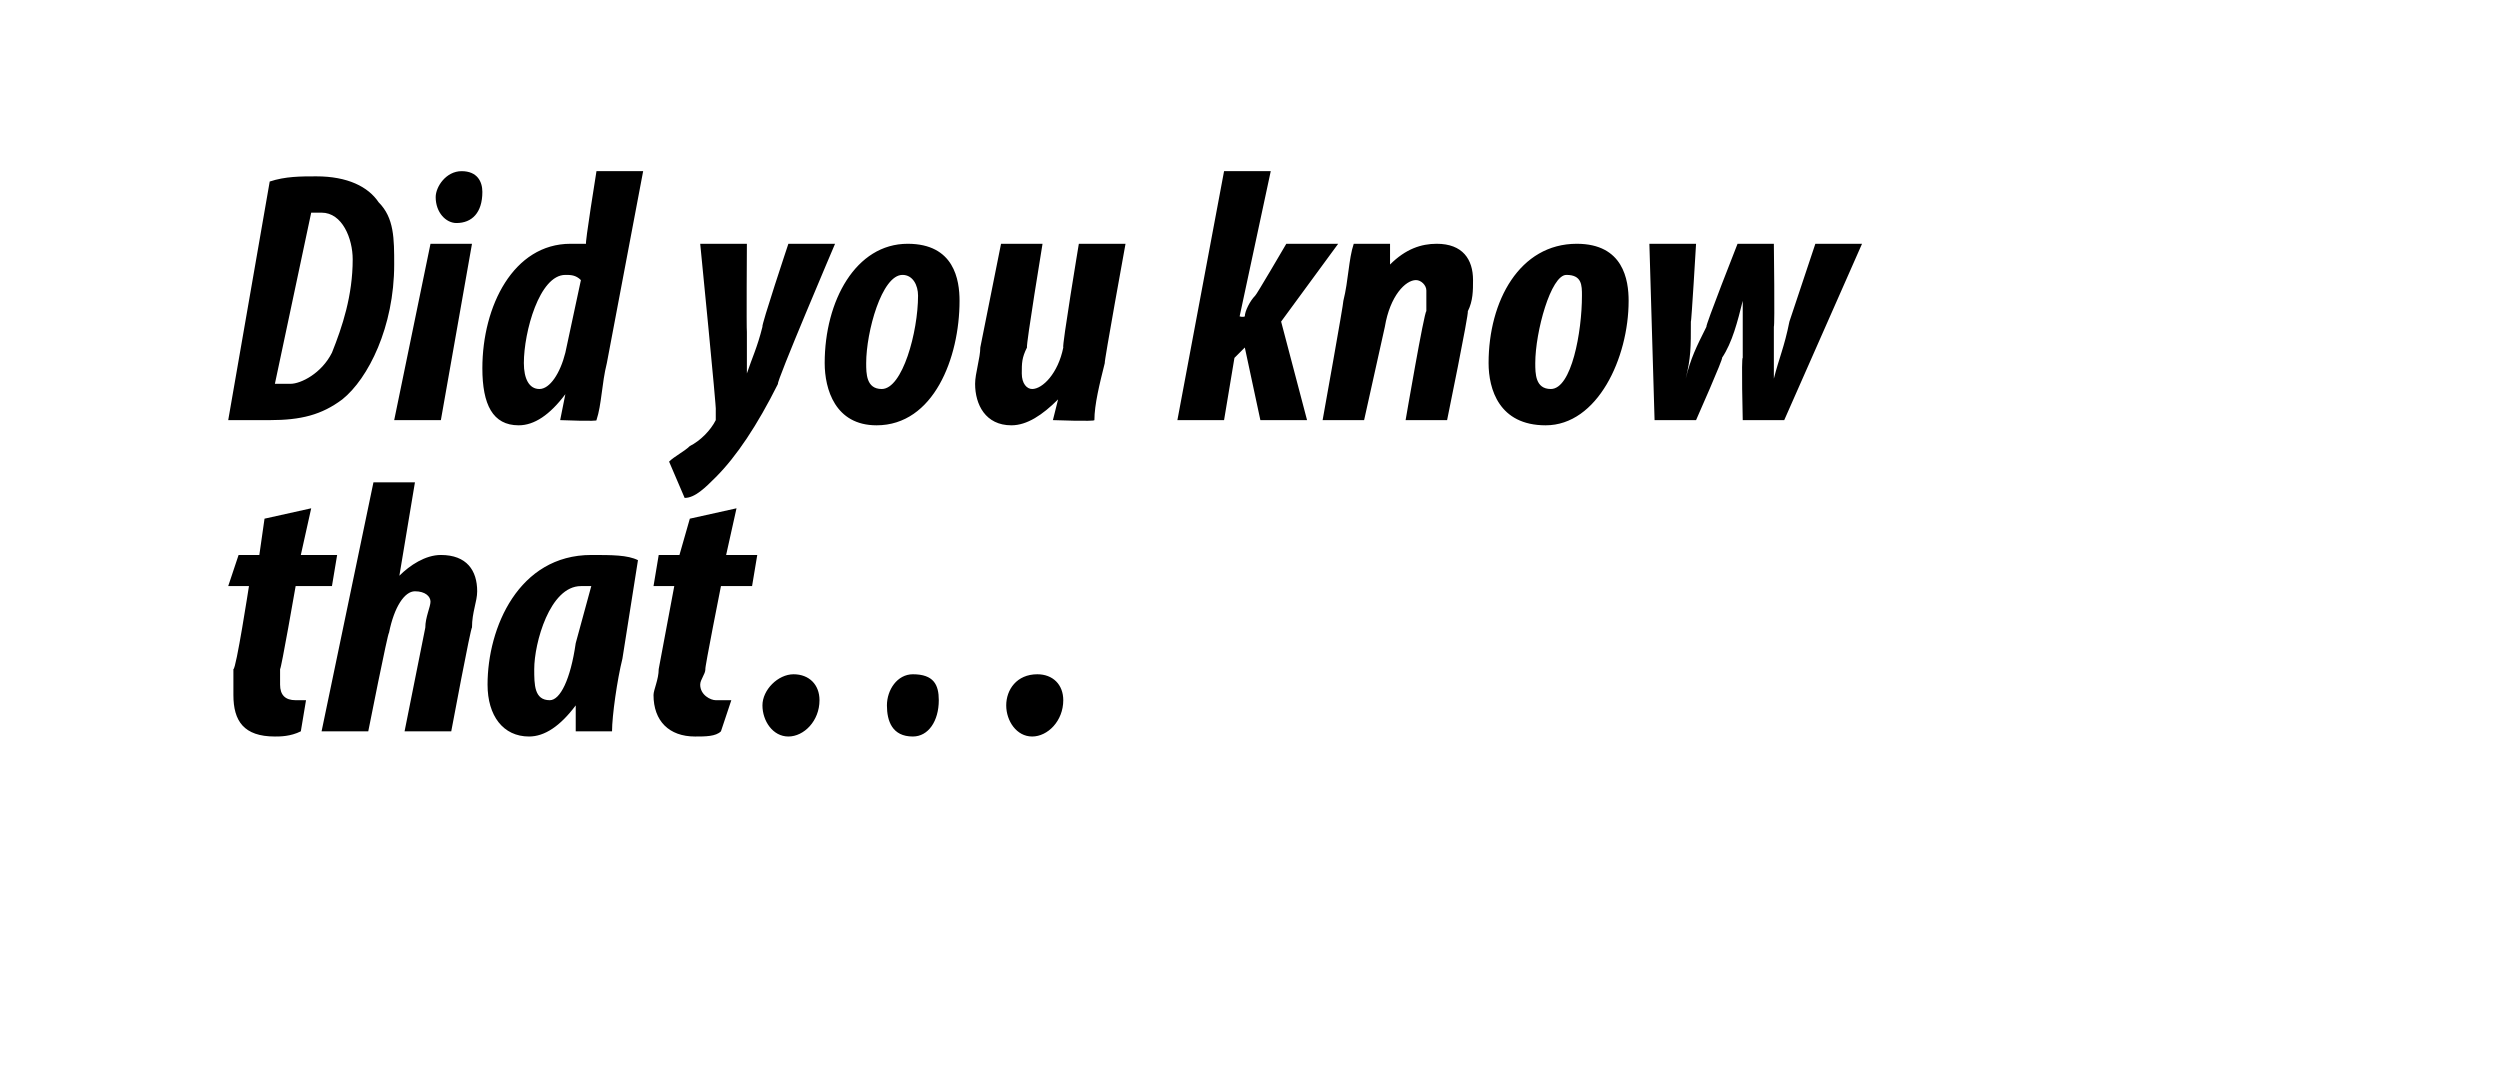 <?xml version="1.0" standalone="no"?><!DOCTYPE svg PUBLIC "-//W3C//DTD SVG 1.1//EN" "http://www.w3.org/Graphics/SVG/1.1/DTD/svg11.dtd"><svg xmlns="http://www.w3.org/2000/svg" version="1.1" width="48.2px" height="20.8px" viewBox="0 0 48.2 20.8"><desc>Did you know that</desc><defs/><g id="Polygon94995"><path d="m6 9.8l-.2.9h.7l-.1.6h-.7s-.28 1.61-.3 1.6v.3c0 .2.1.3.3.3h.2l-.1.6c-.2.1-.4.1-.5.1c-.6 0-.8-.3-.8-.8v-.5c.05.02.3-1.6.3-1.6h-.4l.2-.6h.4l.1-.7l.9-.2zm.2 4.3l1-4.8h.8l-.3 1.8s-.02.03 0 0c.2-.2.5-.4.8-.4c.5 0 .7.3.7.7c0 .2-.1.4-.1.7c-.02-.03-.4 2-.4 2h-.9l.4-2c0-.2.1-.4.1-.5c0-.1-.1-.2-.3-.2c-.2 0-.4.3-.5.8c-.02-.02-.4 1.9-.4 1.9h-.9zm4.9 0v-.5c-.3.4-.6.6-.9.6c-.5 0-.8-.4-.8-1c0-1.1.6-2.5 2-2.5c.4 0 .7 0 .9.1l-.3 1.9c-.1.4-.2 1.1-.2 1.4h-.7zm.3-2.8h-.2c-.6 0-.9 1.1-.9 1.6c0 .3 0 .6.3.6c.2 0 .4-.4.5-1.1l.3-1.1zm2.8-1.5l-.2.9h.6l-.1.6h-.6s-.32 1.61-.3 1.6c0 .1-.1.2-.1.3c0 .2.2.3.3.3h.3l-.2.6c-.1.1-.3.1-.5.1c-.5 0-.8-.3-.8-.8c0-.1.1-.3.1-.5l.3-1.6h-.4l.1-.6h.4l.2-.7l.9-.2zm.5 3.8c0-.3.3-.6.6-.6c.3 0 .5.2.5.5c0 .4-.3.7-.6.7c-.3 0-.5-.3-.5-.6zm2.4 0c0-.3.2-.6.5-.6c.4 0 .5.2.5.5c0 .4-.2.7-.5.7c-.4 0-.5-.3-.5-.6zm2.3 0c0-.3.2-.6.6-.6c.3 0 .5.2.5.5c0 .4-.3.7-.6.7c-.3 0-.5-.3-.5-.6z" stroke="none" fill="#000"/></g><g id="Polygon94994"><path d="m5.2 3.5c.3-.1.6-.1.9-.1c.6 0 1 .2 1.2.5c.3.3.3.7.3 1.2c0 1.2-.5 2.2-1 2.6c-.4.3-.8.4-1.4.4h-.8l.8-4.6zm.1 3.9h.3c.2 0 .6-.2.8-.6c.2-.5.4-1.1.4-1.8c0-.4-.2-.9-.6-.9h-.2l-.7 3.3zm2.3.7l.7-3.4h.8l-.6 3.4h-.9zm.8-4.3c0-.2.2-.5.5-.5c.3 0 .4.2.4.4c0 .4-.2.6-.5.6c-.2 0-.4-.2-.4-.5zm4-.5L11.7 7c-.1.4-.1.8-.2 1.1c.04.03-.7 0-.7 0l.1-.5s-.05.02 0 0c-.3.4-.6.6-.9.6c-.5 0-.7-.4-.7-1.1c0-1.2.6-2.4 1.7-2.4h.3c-.03.03.2-1.4.2-1.4h.9zm-1.2 2.1c-.1-.1-.2-.1-.3-.1c-.5 0-.8 1.1-.8 1.7c0 .3.1.5.3.5c.2 0 .4-.3.5-.7l.3-1.4zm3.2-.7s-.01 1.65 0 1.7v.8c.1-.3.2-.5.3-.9c-.03-.01.5-1.6.5-1.6h.9S14.95 7.4 15 7.4c-.4.8-.8 1.4-1.2 1.8c-.2.2-.4.4-.6.4l-.3-.7c.1-.1.3-.2.4-.3c.2-.1.4-.3.5-.5v-.2c.02.03-.3-3.2-.3-3.2h.9zm4.1 1.1c0 1.1-.5 2.4-1.6 2.4c-.8 0-1-.7-1-1.2c0-1.2.6-2.3 1.6-2.3c.9 0 1 .7 1 1.1zM16.7 7c0 .2 0 .5.3.5c.4 0 .7-1.1.7-1.8c0-.2-.1-.4-.3-.4c-.4 0-.7 1.1-.7 1.7zm5-2.3s-.42 2.31-.4 2.3c-.1.4-.2.8-.2 1.1c0 .03-.8 0-.8 0l.1-.4s-.04-.04 0 0c-.3.3-.6.5-.9.5c-.5 0-.7-.4-.7-.8c0-.2.1-.5.1-.7l.4-2h.8s-.32 1.95-.3 2c-.1.2-.1.3-.1.5c0 .2.1.3.2.3c.2 0 .5-.3.6-.8c-.03-.01.3-2 .3-2h.9zm1 3.4l.9-4.8h.9l-.6 2.8s.06.02.1 0c0-.1.1-.3.2-.4c.01.01.6-1 .6-1h1l-1.1 1.5l.5 1.9h-.9L24 6.7l-.2.2l-.2 1.2h-.9zm2.8 0s.41-2.28.4-2.3c.1-.4.1-.8.2-1.1h.7v.4s.02.05 0 0c.3-.3.6-.4.9-.4c.5 0 .7.3.7.7c0 .2 0 .4-.1.6c.02.05-.4 2.1-.4 2.1h-.8s.36-2.1.4-2.1v-.4c0-.1-.1-.2-.2-.2c-.2 0-.5.3-.6.9l-.4 1.8h-.8zm5.9-2.3c0 1.1-.6 2.4-1.6 2.4c-.9 0-1.1-.7-1.1-1.2c0-1.2.6-2.3 1.7-2.3c.9 0 1 .7 1 1.1zM29.6 7c0 .2 0 .5.3.5c.4 0 .6-1.1.6-1.8c0-.2 0-.4-.3-.4c-.3 0-.6 1.1-.6 1.7zm3.1-2.3s-.09 1.53-.1 1.5c0 .5 0 .7-.1 1.1c.1-.4.2-.6.4-1c-.03 0 .6-1.6.6-1.6h.7s.02 1.58 0 1.6v1c.1-.4.2-.6.3-1.1l.5-1.5h.9l-1.5 3.4h-.8s-.03-1.22 0-1.2V5.8c-.1.4-.2.8-.4 1.1c.04-.02-.5 1.2-.5 1.2h-.8l-.1-3.4h.9z" stroke="none" fill="#000"/></g></svg>